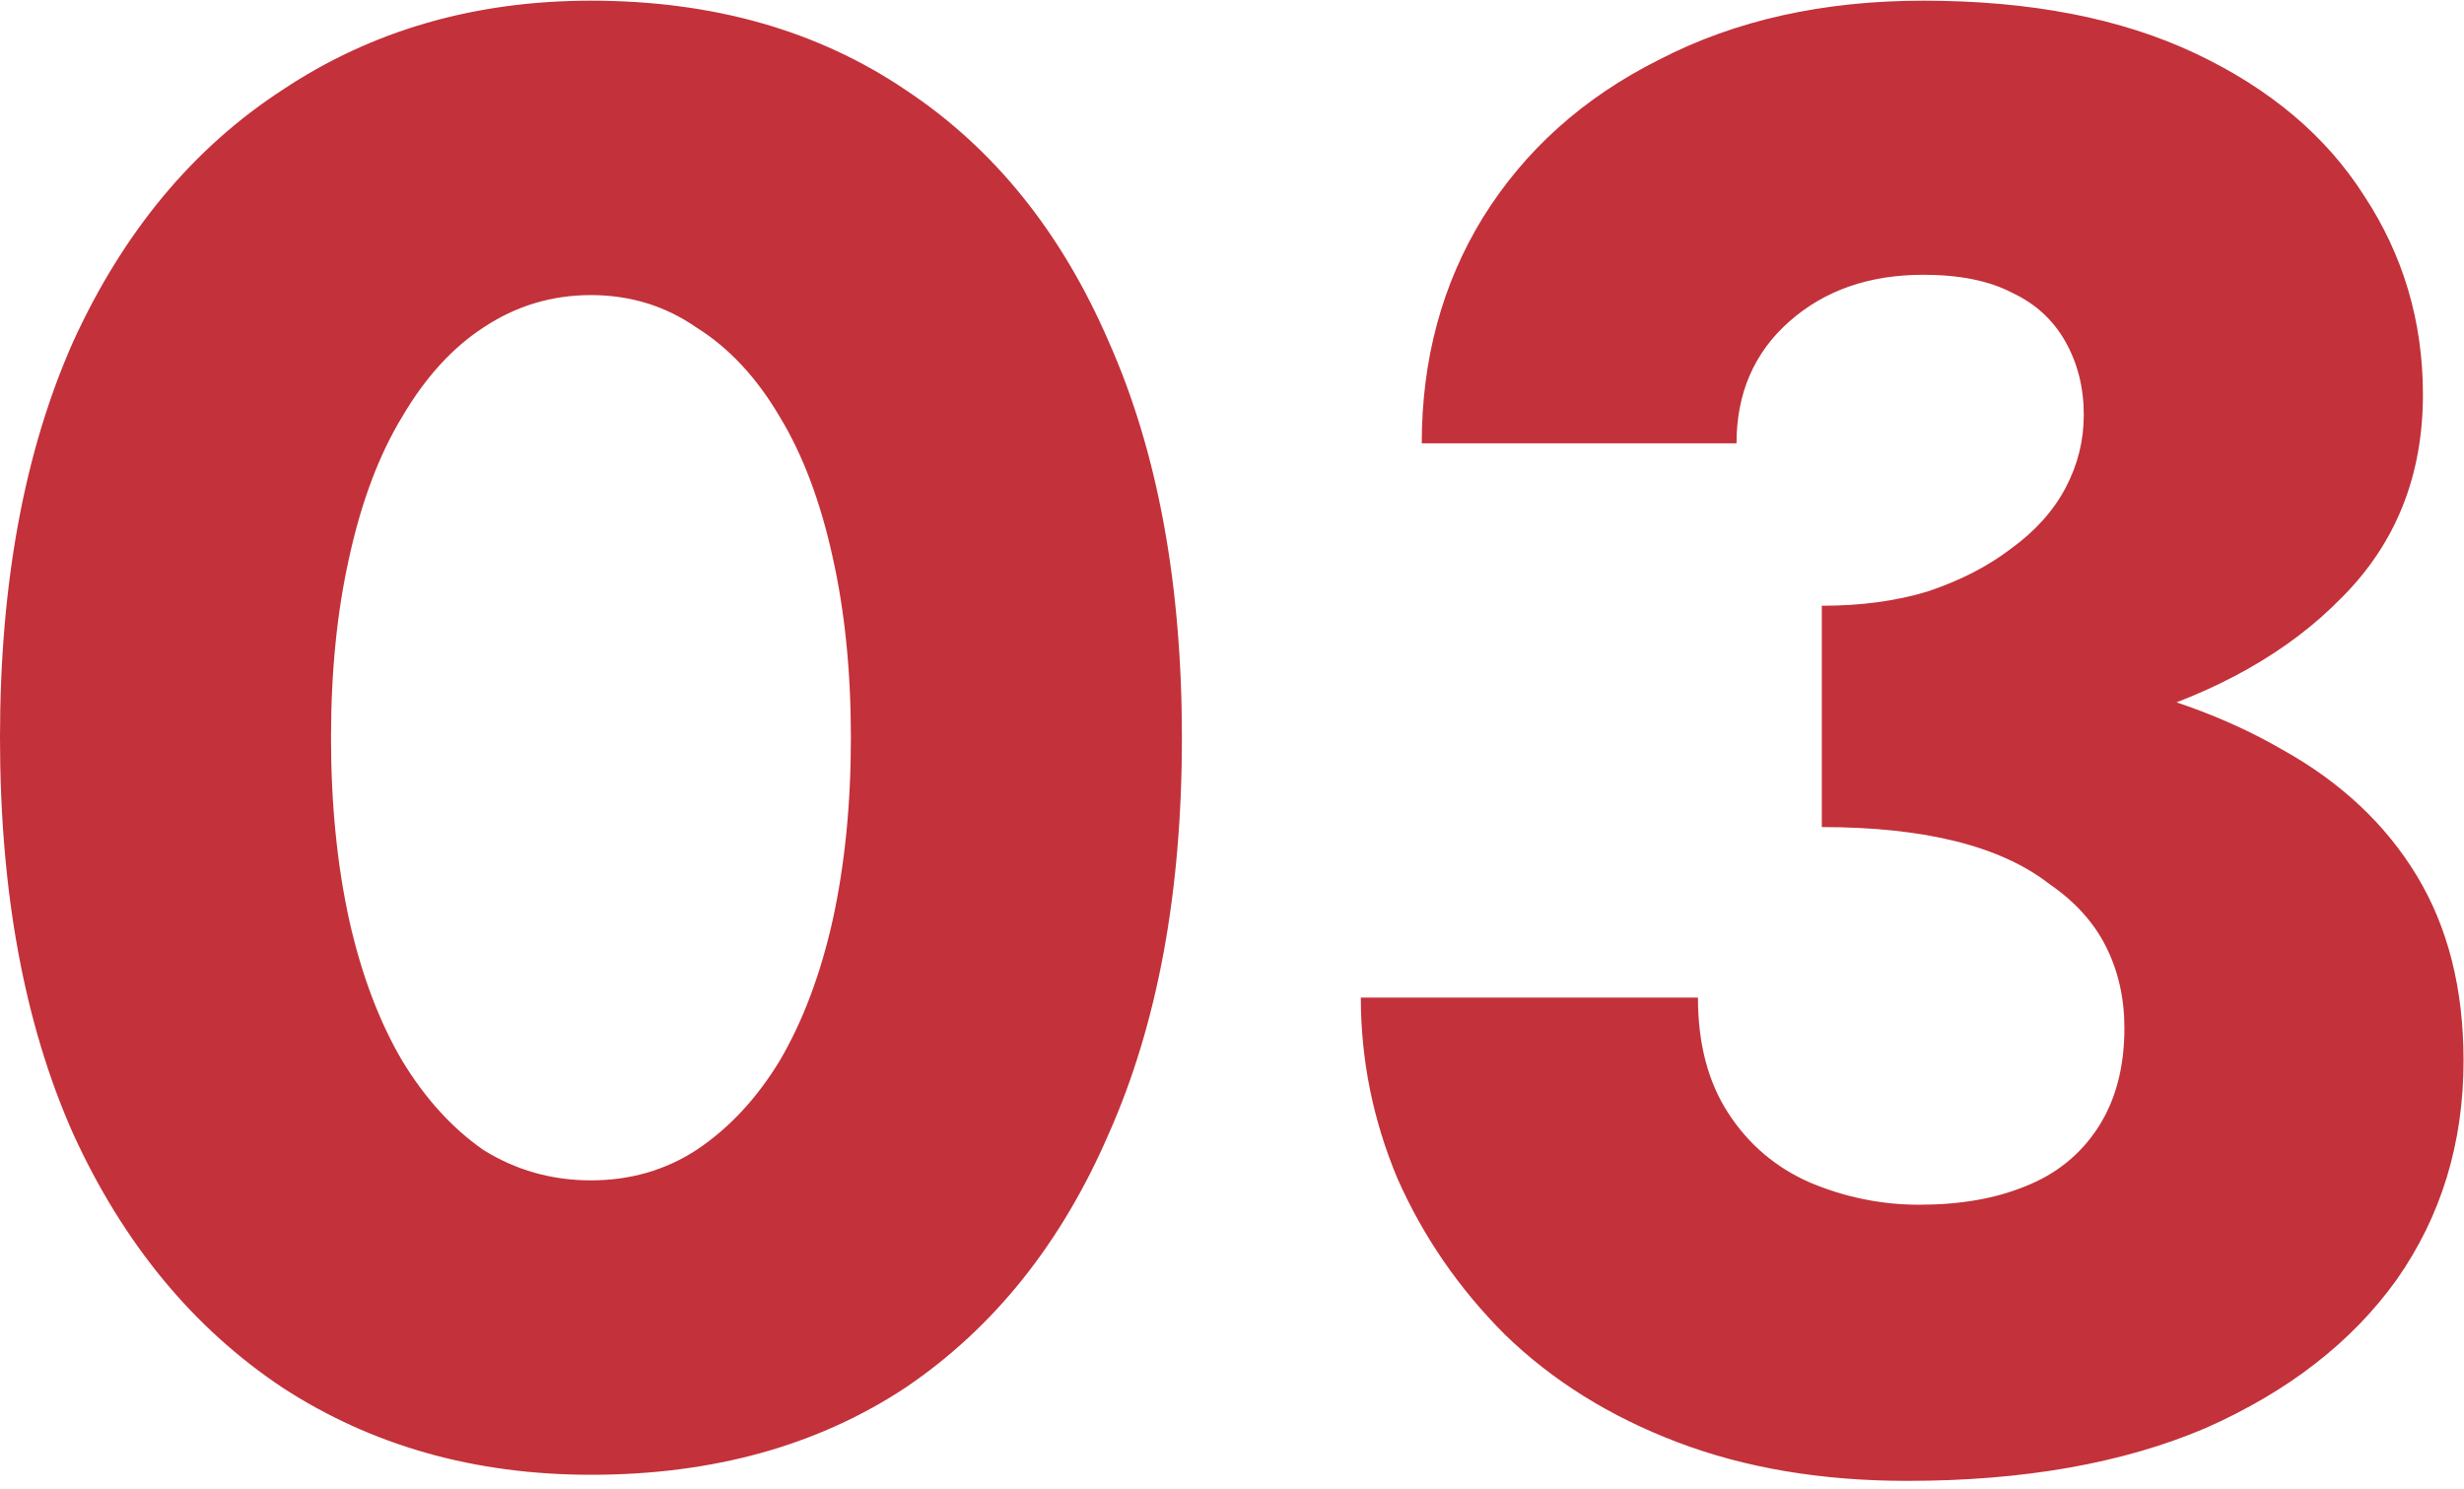 <svg width="182" height="110" viewBox="0 0 182 110" fill="none" xmlns="http://www.w3.org/2000/svg">
<path d="M24.45 54.5C24.45 59.4 24.9 63.9 25.8 68C26.7 72 28 75.45 29.7 78.35C31.4 81.15 33.4 83.35 35.7 84.95C38.1 86.45 40.75 87.2 43.65 87.2C46.55 87.2 49.15 86.45 51.45 84.95C53.85 83.35 55.9 81.15 57.6 78.35C59.3 75.45 60.6 72 61.5 68C62.4 63.9 62.85 59.4 62.85 54.5C62.85 49.6 62.4 45.15 61.5 41.15C60.6 37.05 59.3 33.6 57.6 30.8C55.9 27.9 53.85 25.7 51.45 24.2C49.15 22.6 46.55 21.8 43.65 21.8C40.75 21.8 38.1 22.6 35.7 24.2C33.4 25.7 31.4 27.9 29.7 30.8C28 33.6 26.7 37.05 25.8 41.15C24.9 45.15 24.45 49.6 24.45 54.5ZM4.24683e-07 54.5C4.24683e-07 43.1 1.8 33.35 5.4 25.25C9.1 17.15 14.25 10.95 20.85 6.65C27.45 2.25 35.05 0.05 43.65 0.05C52.65 0.05 60.4 2.25 66.9 6.65C73.4 10.95 78.4 17.15 81.9 25.25C85.5 33.35 87.3 43.1 87.3 54.5C87.3 65.9 85.5 75.65 81.9 83.75C78.4 91.85 73.4 98.1 66.9 102.5C60.4 106.8 52.65 108.95 43.65 108.95C35.05 108.95 27.45 106.8 20.85 102.5C14.25 98.1 9.1 91.85 5.4 83.75C1.8 75.65 4.24683e-07 65.9 4.24683e-07 54.5ZM134.566 56.15V44.75C137.466 44.75 140.066 44.4 142.366 43.7C144.766 42.9 146.816 41.85 148.516 40.55C150.316 39.25 151.666 37.75 152.566 36.05C153.466 34.35 153.916 32.55 153.916 30.65C153.916 28.65 153.466 26.85 152.566 25.25C151.666 23.65 150.366 22.45 148.666 21.65C146.966 20.75 144.766 20.3 142.066 20.3C138.066 20.3 134.766 21.45 132.166 23.75C129.566 26.05 128.266 29.05 128.266 32.75H105.016C105.016 26.55 106.516 21 109.516 16.1C112.616 11.1 116.966 7.2 122.566 4.4C128.166 1.5 134.666 0.05 142.066 0.05C149.966 0.05 156.666 1.35 162.166 3.95C167.666 6.55 171.816 10.05 174.616 14.45C177.516 18.85 178.966 23.75 178.966 29.15C178.966 35.15 176.966 40.15 172.966 44.15C169.066 48.15 163.766 51.15 157.066 53.15C150.366 55.15 142.866 56.15 134.566 56.15ZM140.866 109.4C134.566 109.4 128.916 108.45 123.916 106.55C118.916 104.65 114.666 102 111.166 98.6C107.766 95.2 105.116 91.35 103.216 87.05C101.416 82.75 100.516 78.3 100.516 73.7H125.416C125.416 77.1 126.166 79.95 127.666 82.25C129.166 84.55 131.166 86.25 133.666 87.35C136.266 88.45 138.966 89 141.766 89C144.766 89 147.366 88.55 149.566 87.65C151.866 86.75 153.666 85.3 154.966 83.3C156.266 81.3 156.916 78.85 156.916 75.95C156.916 73.75 156.466 71.75 155.566 69.95C154.666 68.15 153.266 66.6 151.366 65.3C149.566 63.9 147.266 62.85 144.466 62.15C141.666 61.45 138.366 61.1 134.566 61.1V48.2C141.466 48.2 147.766 48.8 153.466 50C159.266 51.1 164.316 52.9 168.616 55.4C172.916 57.8 176.216 60.9 178.516 64.7C180.816 68.5 181.966 73.05 181.966 78.35C181.966 84.45 180.316 89.85 177.016 94.55C173.716 99.15 169.016 102.8 162.916 105.5C156.816 108.1 149.466 109.4 140.866 109.4Z" fill="#C3313A"/>
</svg>
